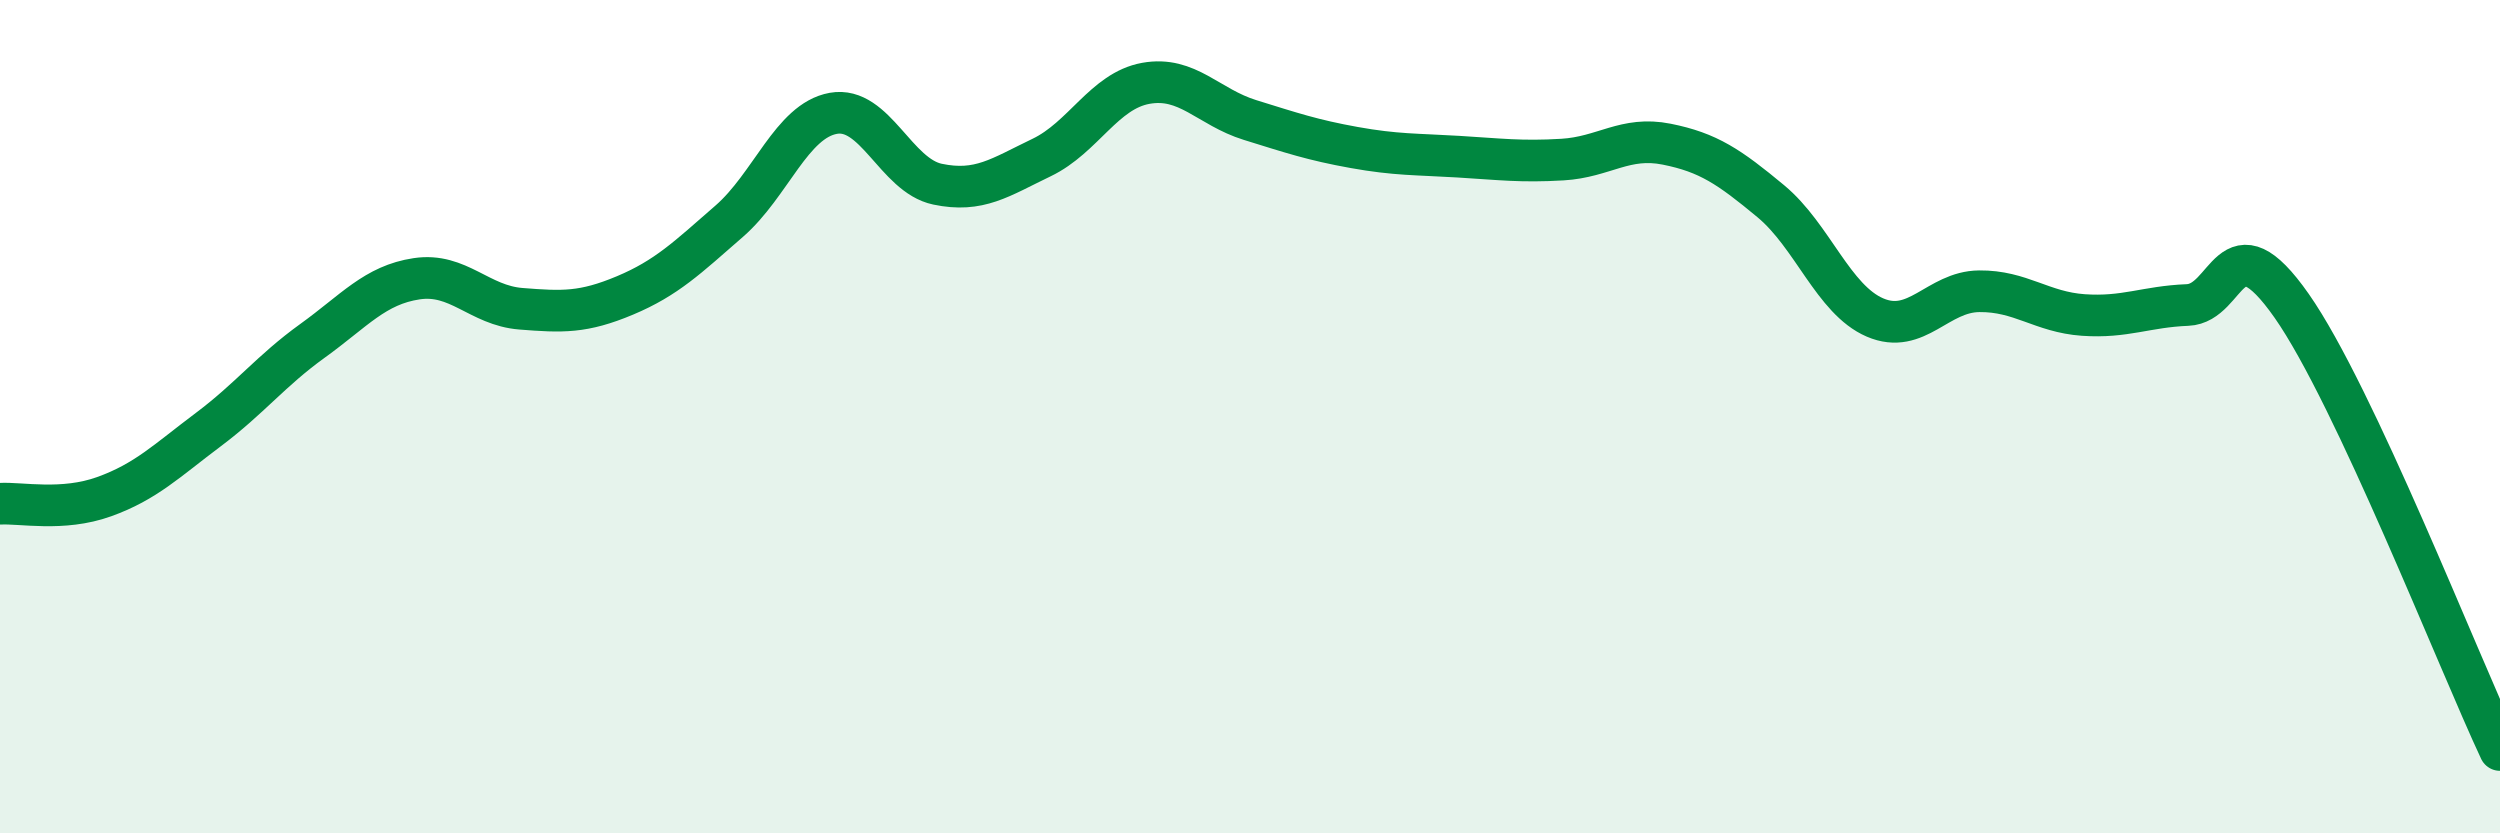 
    <svg width="60" height="20" viewBox="0 0 60 20" xmlns="http://www.w3.org/2000/svg">
      <path
        d="M 0,12.09 C 0.5,12.06 1.5,12.28 2.5,11.92 C 3.5,11.56 4,11.06 5,10.31 C 6,9.56 6.5,8.9 7.5,8.18 C 8.5,7.46 9,6.84 10,6.69 C 11,6.54 11.5,7.33 12.5,7.41 C 13.5,7.49 14,7.51 15,7.09 C 16,6.67 16.5,6.18 17.5,5.31 C 18.5,4.44 19,2.9 20,2.72 C 21,2.54 21.5,4.21 22.5,4.42 C 23.5,4.63 24,4.26 25,3.78 C 26,3.3 26.5,2.18 27.5,2 C 28.5,1.82 29,2.57 30,2.88 C 31,3.19 31.5,3.36 32.5,3.54 C 33.5,3.72 34,3.7 35,3.76 C 36,3.82 36.5,3.89 37.5,3.83 C 38.5,3.77 39,3.26 40,3.46 C 41,3.66 41.5,4 42.5,4.83 C 43.5,5.66 44,7.19 45,7.62 C 46,8.05 46.5,7 47.5,6.99 C 48.5,6.98 49,7.49 50,7.56 C 51,7.63 51.5,7.36 52.5,7.32 C 53.5,7.28 53.5,5.2 55,7.34 C 56.5,9.48 59,15.87 60,18L60 20L0 20Z"
        fill="#008740"
        opacity="0.1"
        stroke-linecap="round"
        stroke-linejoin="round"
      />
      <path
        d="M 0,12.09 C 0.5,12.06 1.5,12.28 2.5,11.92 C 3.5,11.56 4,11.06 5,10.31 C 6,9.56 6.5,8.9 7.5,8.18 C 8.5,7.46 9,6.84 10,6.69 C 11,6.54 11.5,7.33 12.5,7.41 C 13.5,7.49 14,7.51 15,7.09 C 16,6.67 16.5,6.18 17.5,5.31 C 18.5,4.44 19,2.9 20,2.72 C 21,2.54 21.5,4.21 22.5,4.42 C 23.5,4.63 24,4.26 25,3.78 C 26,3.3 26.5,2.18 27.5,2 C 28.5,1.82 29,2.57 30,2.88 C 31,3.19 31.5,3.36 32.5,3.54 C 33.5,3.72 34,3.7 35,3.76 C 36,3.82 36.5,3.89 37.5,3.83 C 38.5,3.77 39,3.26 40,3.46 C 41,3.66 41.5,4 42.5,4.83 C 43.5,5.66 44,7.19 45,7.62 C 46,8.05 46.5,7 47.5,6.99 C 48.5,6.98 49,7.49 50,7.56 C 51,7.63 51.5,7.36 52.5,7.32 C 53.5,7.28 53.5,5.2 55,7.34 C 56.5,9.48 59,15.87 60,18"
        stroke="#008740"
        stroke-width="1"
        fill="none"
        stroke-linecap="round"
        stroke-linejoin="round"
      />
    </svg>
  